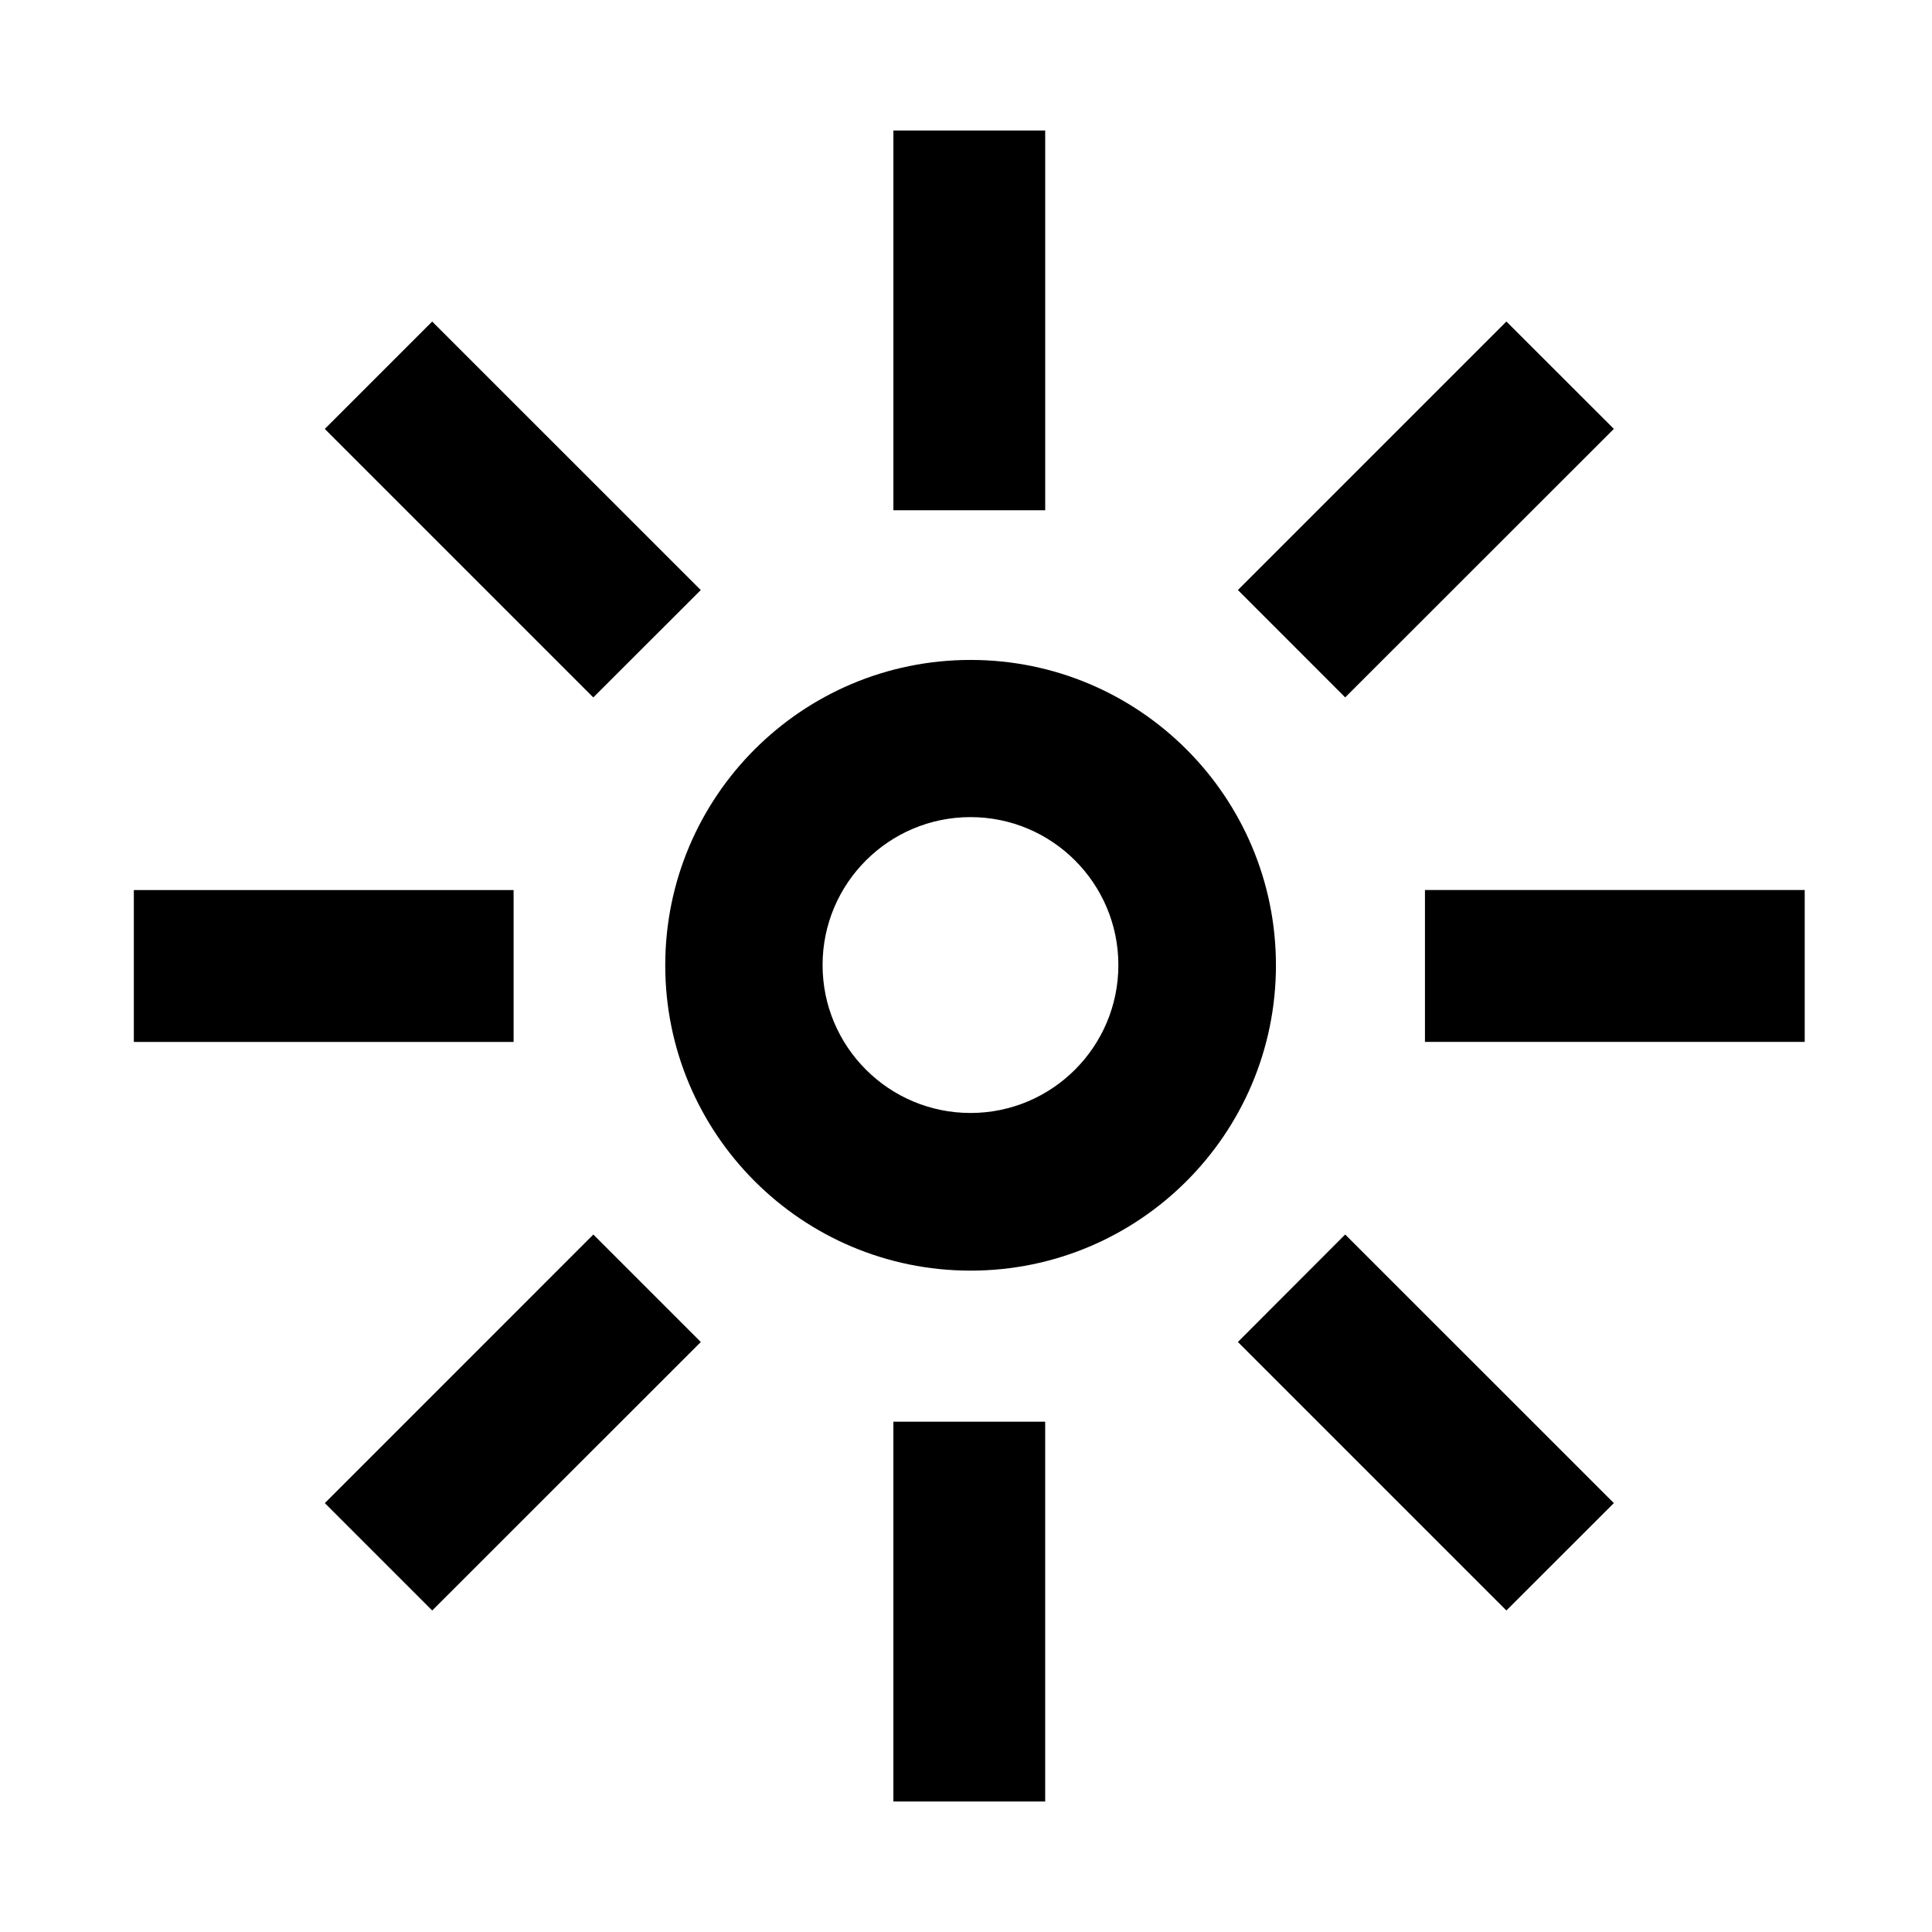 <?xml version="1.0" encoding="UTF-8"?>
<!-- Uploaded to: ICON Repo, www.iconrepo.com, Generator: ICON Repo Mixer Tools -->
<svg fill="#000000" width="800px" height="800px" version="1.1" viewBox="144 144 512 512" xmlns="http://www.w3.org/2000/svg">
 <path d="m329.71 300.37-71.18-71.156-28.457 28.457 71.156 71.156zm-49.602 79.5h-100.64v40.254h100.64v-40.254zm140.88-201.29h-40.23v100.64h40.23zm-190.91 363.76 28.461 28.461 71.18-71.156-28.48-28.48zm341.61-284.68-28.48-28.457-71.156 71.156 28.438 28.457zm-50.059 122.2v40.254h100.64v-40.254zm-49.578 119.78 71.156 71.156 28.48-28.461-71.199-71.18zm-70.832-180.75c-44.707 0-80.922 36.234-80.922 80.922s36.211 80.918 80.922 80.918c44.664 0 80.918-36.234 80.918-80.918 0-44.688-36.254-80.922-80.918-80.922zm-0.023 120.06c-21.645 0-39.203-17.559-39.203-39.203s17.559-39.203 39.203-39.203c21.621 0 39.184 17.559 39.184 39.203 0 21.641-17.559 39.203-39.184 39.203zm-20.441 182.46h40.23v-100.64h-40.23z" fill-rule="evenodd"/>
</svg>